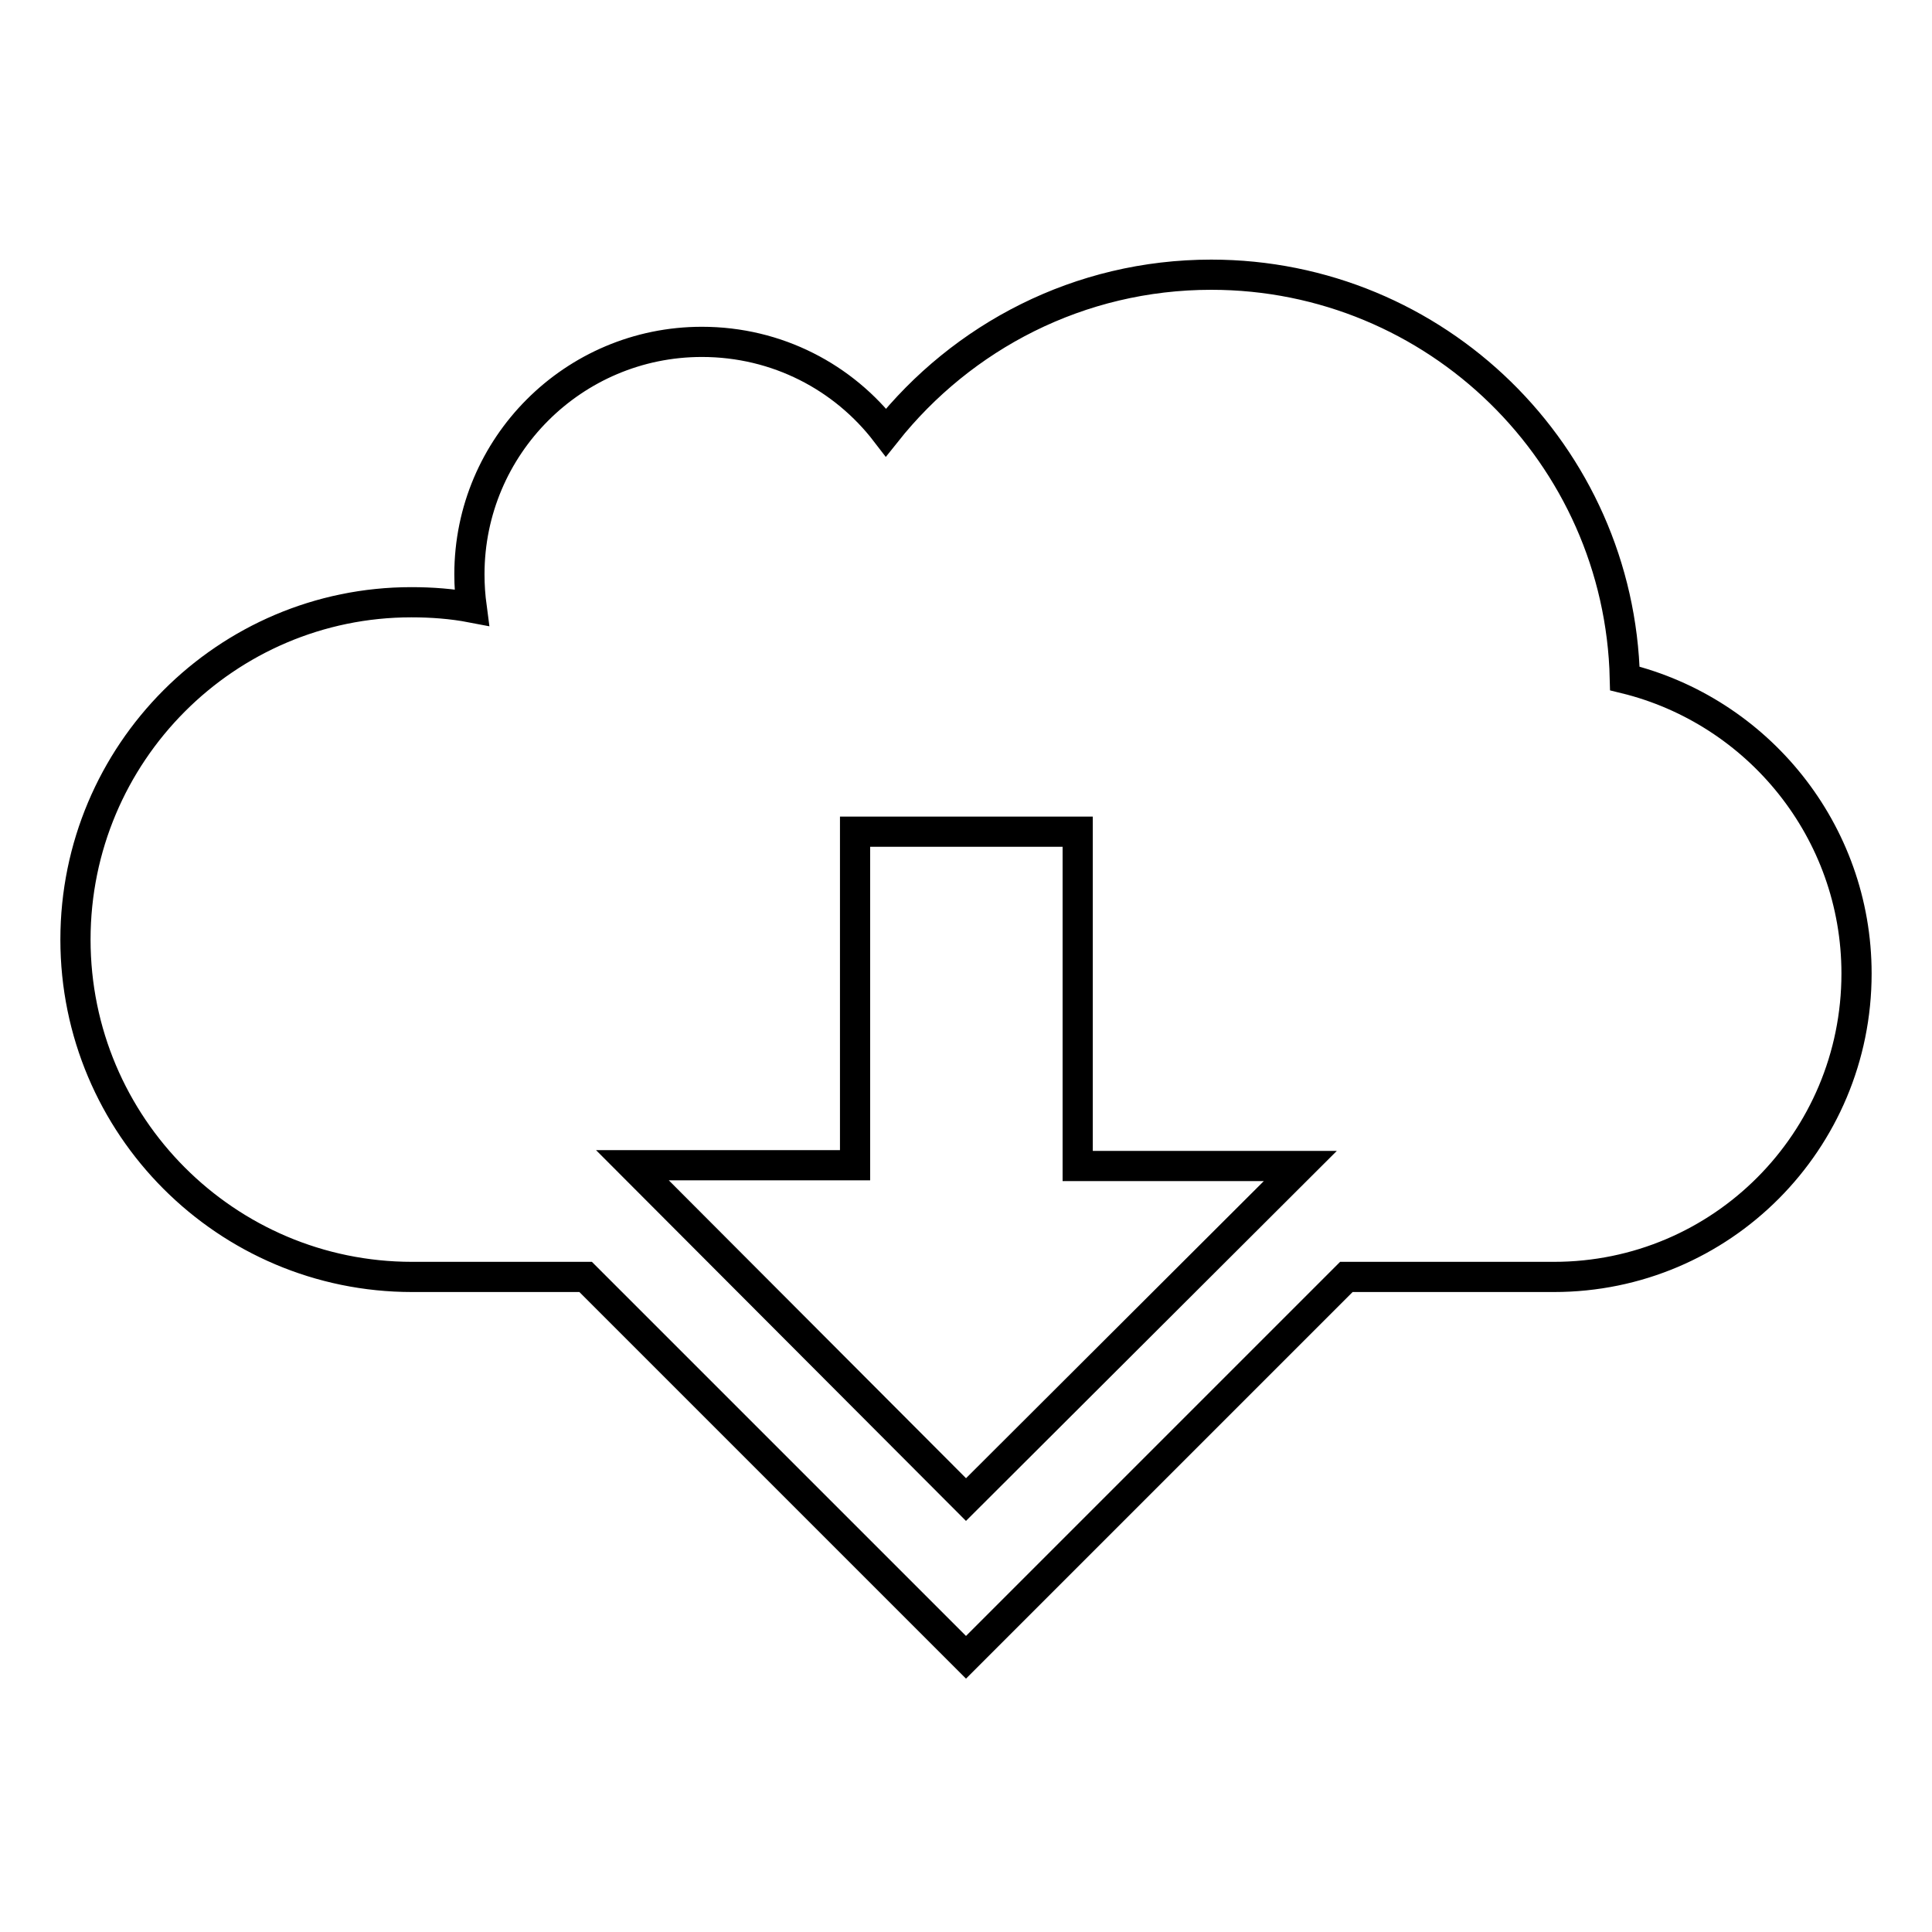 <?xml version="1.0" encoding="utf-8"?>
<!-- Svg Vector Icons : http://www.onlinewebfonts.com/icon -->
<!DOCTYPE svg PUBLIC "-//W3C//DTD SVG 1.1//EN" "http://www.w3.org/Graphics/SVG/1.1/DTD/svg11.dtd">
<svg version="1.1" xmlns="http://www.w3.org/2000/svg" xmlns:xlink="http://www.w3.org/1999/xlink" x="0px" y="0px" viewBox="0 0 256 256" enable-background="new 0 0 256 256" xml:space="preserve">
<g><g><path stroke-width="4" fill-opacity="0" stroke="#000000"  d="M215.3,89.9c-0.7-29.7-25-53.5-54.8-53.5c-17.5,0-33,8.2-43.1,20.9c-5.6-7.3-14.4-12-24.4-12c-17,0-30.8,13.8-30.8,30.8c0,1.5,0.1,2.9,0.3,4.4c-2.6-0.5-5.3-0.7-8-0.7C30,79.8,10,99.8,10,124.5c0,24.7,20,44.7,44.6,44.7h23l50.4,50.4l50.4-50.4h27.5l0,0c22.2,0,40.1-18,40.1-40.2C246,110.1,232.9,94.2,215.3,89.9z M128,198.7l-44.2-44.3h29.5v-44.2h29.5v44.3h29.5L128,198.7z"/></g></g>
</svg>